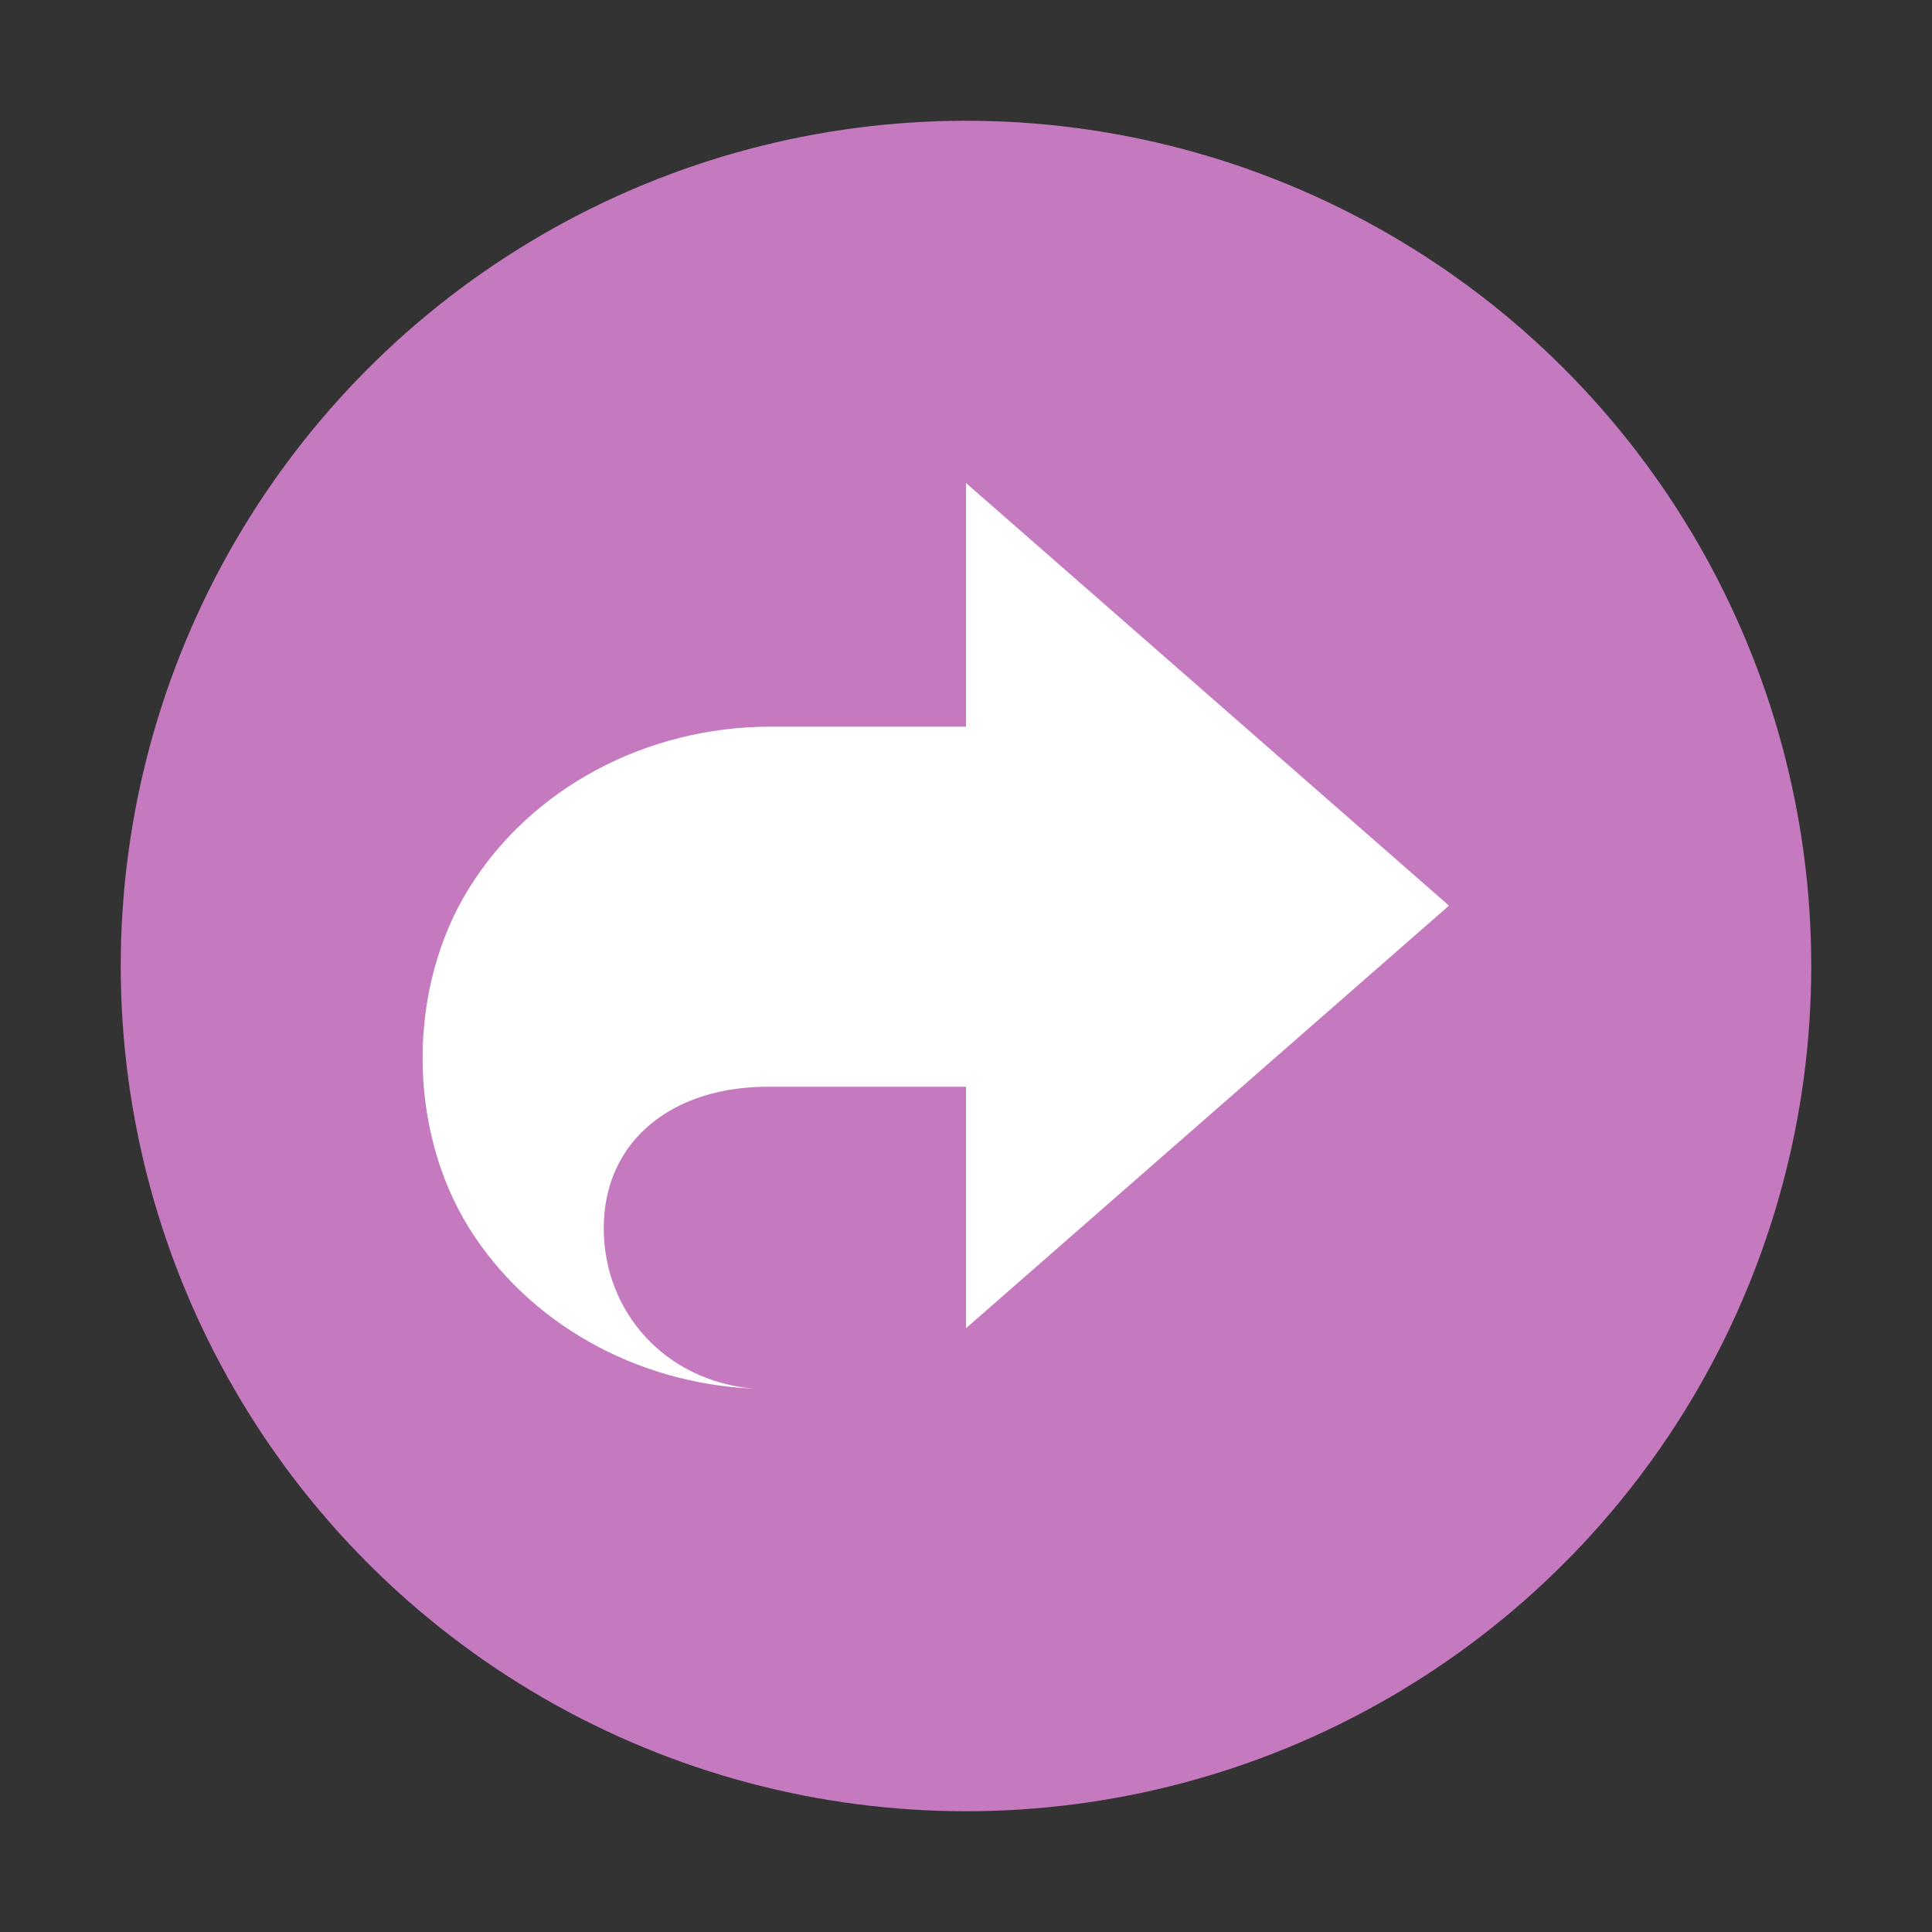 <svg xmlns="http://www.w3.org/2000/svg" width="16" height="16" version="1.1">
 <rect width="100%" height="100%" fill="#333333" stroke="none"/>
 <circle style="fill:#c579be" cx="8" cy="8" r="7"/>
 <path style="fill:#ffffff;fill-rule:evenodd" d="M 8,4 V 6.018 H 6.38 C 5.351,6.018 4.4,6.527 3.886,7.353 3.371,8.179 3.371,9.346 3.886,10.172 4.376,10.955 5.261,11.455 6.236,11.5 5.5,11.432 5,10.858 5,10.172 5,9.435 5.585,8.991 6.38,9 H 8 V 11 L 12,7.5 Z"/>
</svg>
